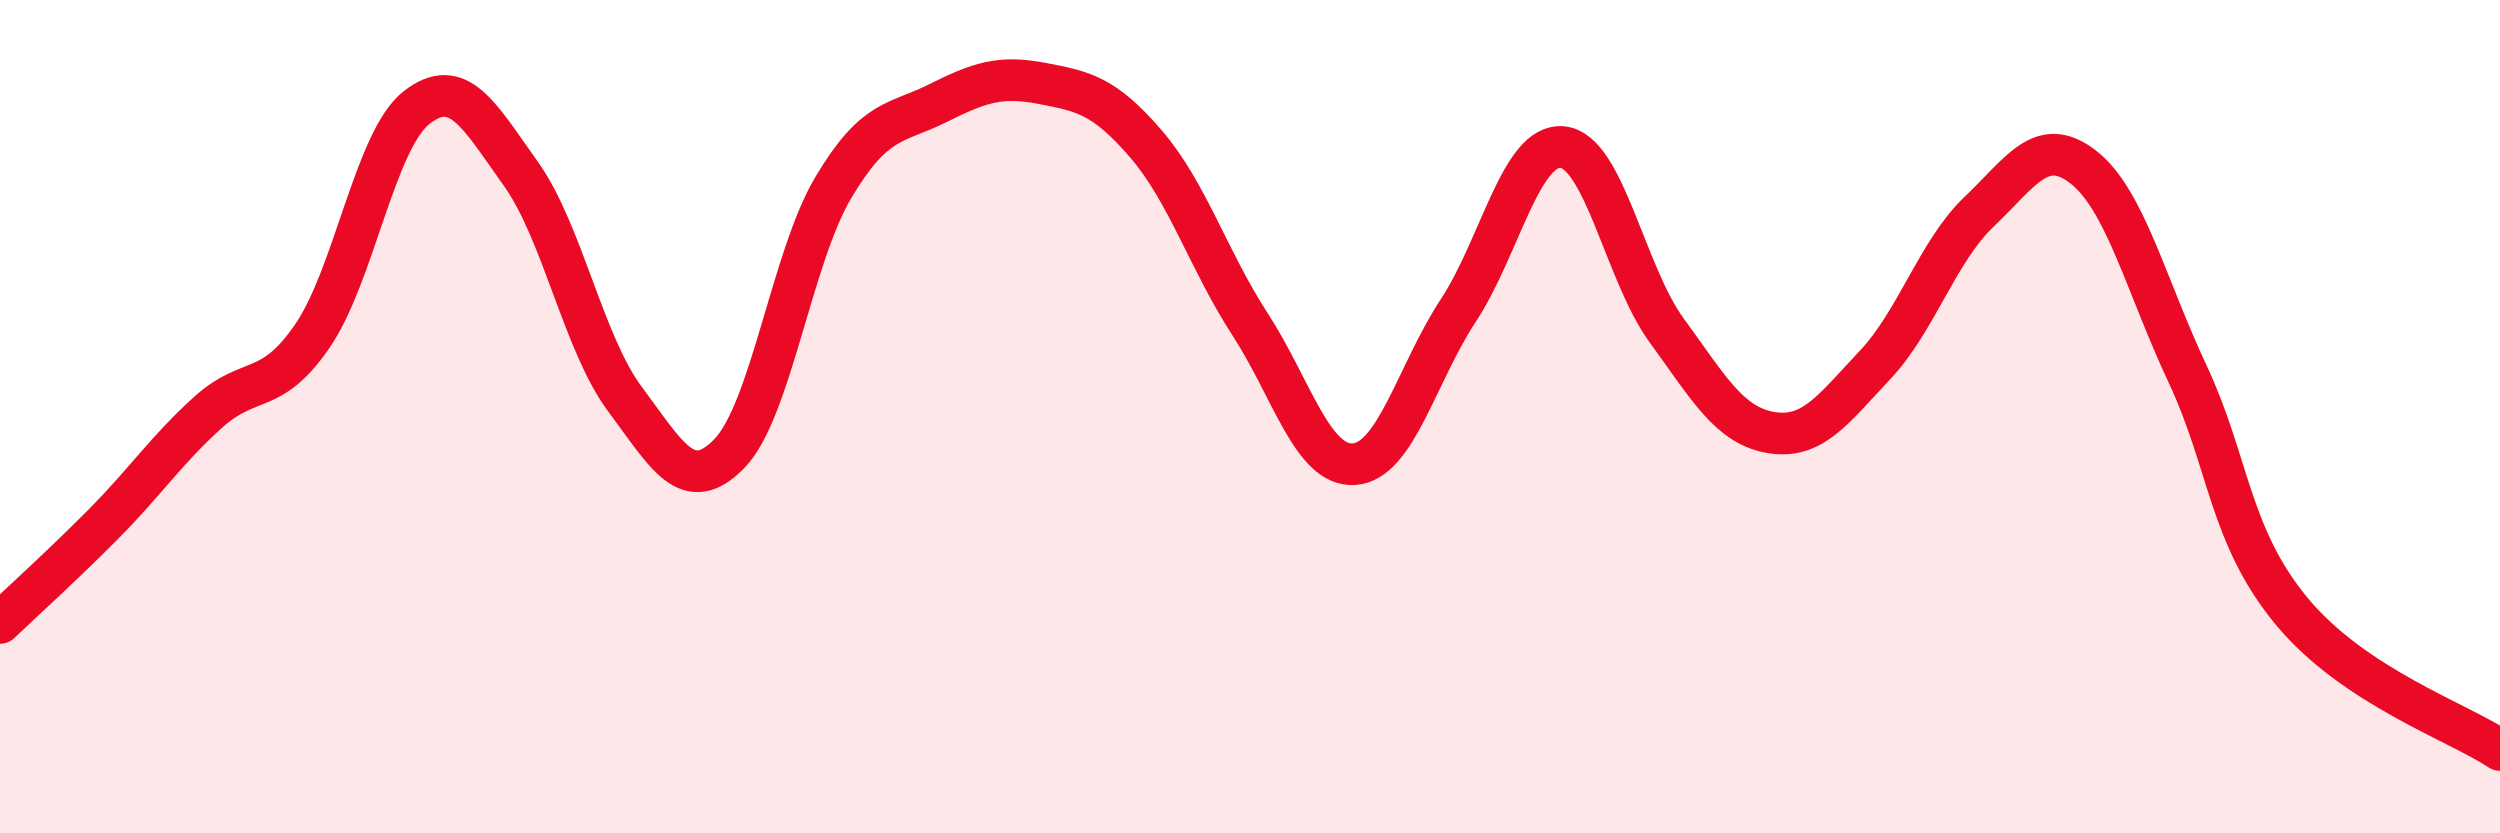 
    <svg width="60" height="20" viewBox="0 0 60 20" xmlns="http://www.w3.org/2000/svg">
      <path
        d="M 0,14.95 C 0.5,14.47 1.5,13.57 2.5,12.56 C 3.5,11.55 4,10.79 5,9.89 C 6,8.99 6.5,9.52 7.5,8.06 C 8.5,6.6 9,3.36 10,2.58 C 11,1.8 11.5,2.77 12.5,4.17 C 13.5,5.57 14,8.24 15,9.58 C 16,10.92 16.5,11.91 17.5,10.89 C 18.5,9.87 19,6.18 20,4.5 C 21,2.82 21.5,2.98 22.5,2.48 C 23.5,1.98 24,1.81 25,2 C 26,2.19 26.5,2.29 27.5,3.45 C 28.5,4.61 29,6.24 30,7.78 C 31,9.32 31.5,11.21 32.5,11.14 C 33.5,11.07 34,8.97 35,7.45 C 36,5.93 36.5,3.43 37.5,3.53 C 38.5,3.63 39,6.56 40,7.93 C 41,9.3 41.5,10.21 42.5,10.38 C 43.5,10.55 44,9.82 45,8.76 C 46,7.7 46.5,6.03 47.5,5.08 C 48.5,4.13 49,3.23 50,4.01 C 51,4.79 51.5,6.84 52.5,8.97 C 53.5,11.1 53.5,12.86 55,14.67 C 56.5,16.48 59,17.33 60,18L60 20L0 20Z"
        fill="#EB0A25"
        opacity="0.1"
        stroke-linecap="round"
        stroke-linejoin="round"
      />
      <path
        d="M 0,14.95 C 0.5,14.47 1.5,13.57 2.5,12.56 C 3.5,11.55 4,10.79 5,9.89 C 6,8.99 6.5,9.52 7.5,8.06 C 8.5,6.6 9,3.36 10,2.58 C 11,1.8 11.5,2.77 12.5,4.17 C 13.5,5.57 14,8.24 15,9.58 C 16,10.92 16.5,11.91 17.5,10.89 C 18.5,9.87 19,6.18 20,4.5 C 21,2.82 21.5,2.98 22.5,2.48 C 23.5,1.98 24,1.81 25,2 C 26,2.19 26.5,2.29 27.5,3.45 C 28.5,4.61 29,6.24 30,7.78 C 31,9.32 31.5,11.21 32.5,11.14 C 33.5,11.07 34,8.97 35,7.45 C 36,5.93 36.5,3.43 37.5,3.53 C 38.5,3.63 39,6.56 40,7.93 C 41,9.3 41.5,10.21 42.5,10.38 C 43.5,10.55 44,9.82 45,8.76 C 46,7.7 46.5,6.03 47.5,5.08 C 48.5,4.13 49,3.23 50,4.01 C 51,4.79 51.5,6.84 52.5,8.97 C 53.5,11.1 53.5,12.86 55,14.67 C 56.5,16.48 59,17.33 60,18"
        stroke="#EB0A25"
        stroke-width="1"
        fill="none"
        stroke-linecap="round"
        stroke-linejoin="round"
      />
    </svg>
  